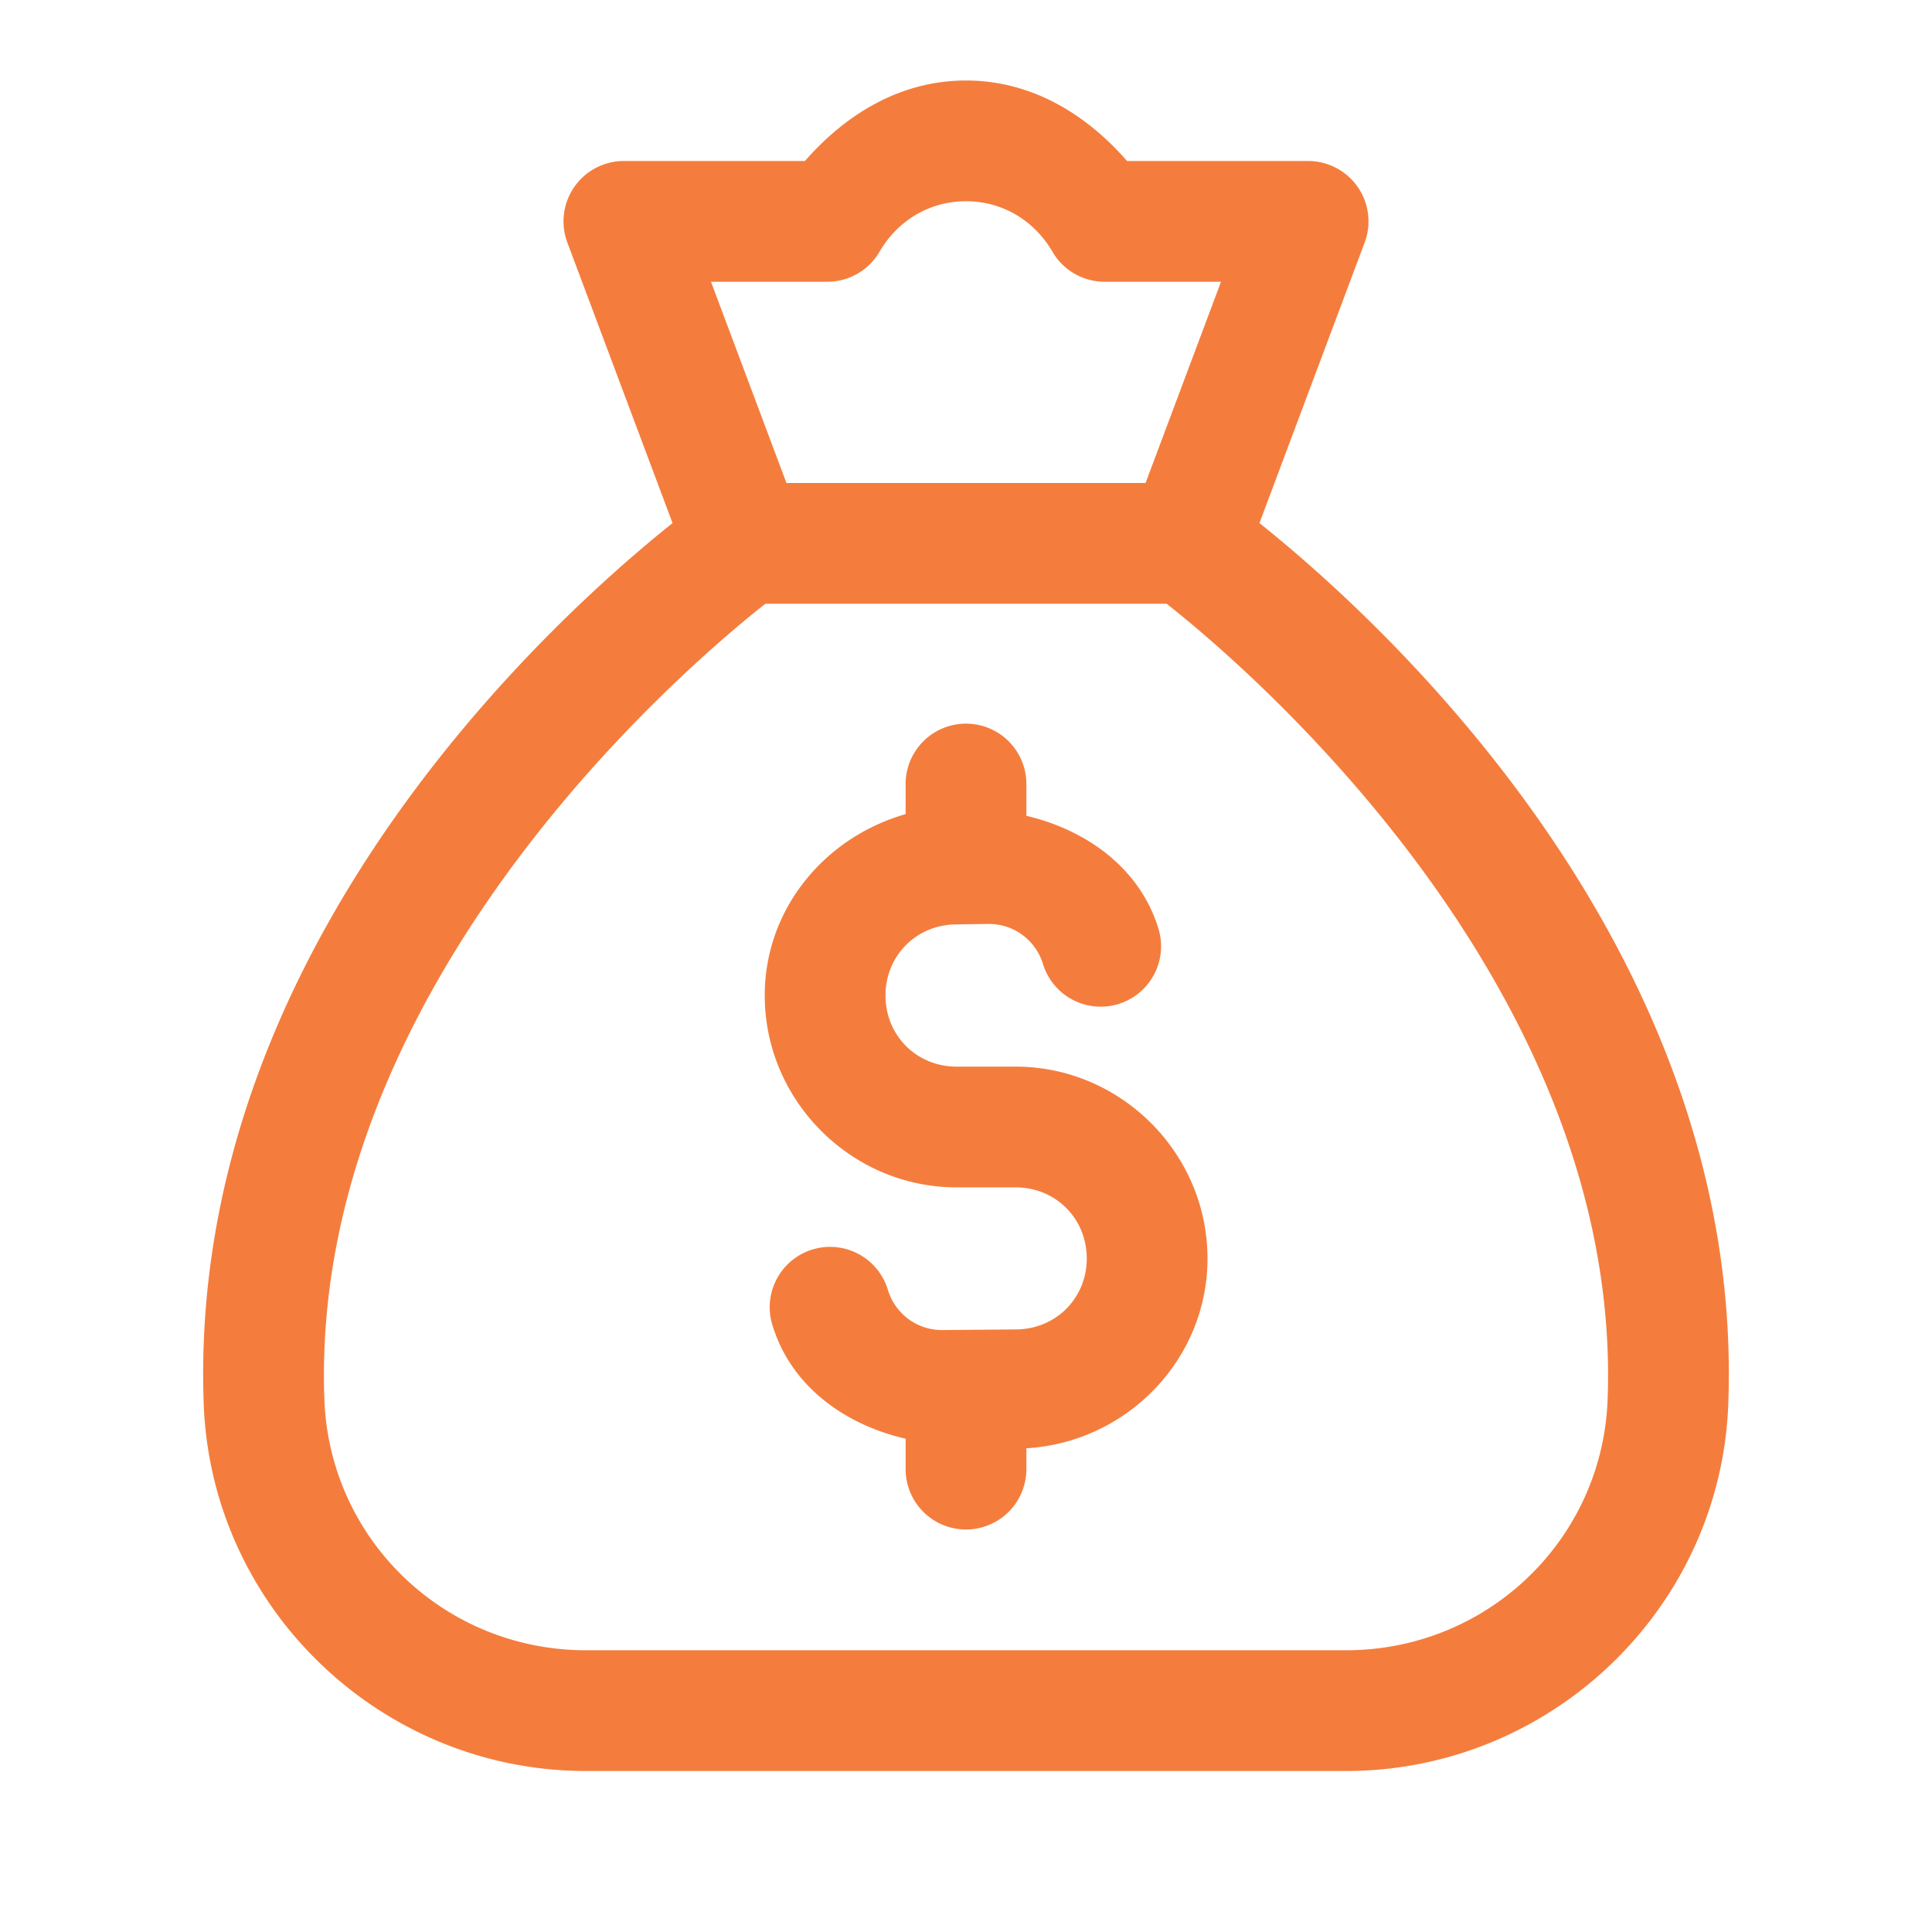 <svg xmlns="http://www.w3.org/2000/svg" xmlns:xlink="http://www.w3.org/1999/xlink" viewBox="0 0 48 48" fill="#F47D3D">
  <path d="M24 2C22.356 2 21.002 2.852 19.998 4L15.5 4 A 1.5 1.5 0 0 0 14.096 6.027L16.709 12.996C13.827 15.297 4.648 23.519 5.061 34.875C5.246 39.962 9.474 44 14.557 44L33.443 44C38.526 44 42.754 39.962 42.939 34.875C43.353 23.519 34.173 15.297 31.291 12.996L33.904 6.027 A 1.5 1.5 0 0 0 32.5 4L28.002 4C26.998 2.852 25.644 2 24 2 z M 24 5C24.929 5 25.709 5.499 26.148 6.254 A 1.5 1.5 0 0 0 27.445 7L30.336 7L28.461 12L19.539 12L17.664 7L20.555 7 A 1.5 1.5 0 0 0 21.852 6.254C22.291 5.499 23.071 5 24 5 z M 19.016 15L28.984 15C30.716 16.361 40.319 24.382 39.941 34.766C39.814 38.259 36.947 41 33.443 41L14.557 41C11.053 41 8.186 38.259 8.059 34.766C7.682 24.382 17.284 16.361 19.016 15 z M 23.977 17.979 A 1.5 1.5 0 0 0 22.5 19.5L22.5 20.227C20.504 20.797 19 22.569 19 24.732L19 24.734C19 27.348 21.152 29.5 23.766 29.5L25.234 29.5C26.227 29.5 27 30.273 27 31.266C27 32.252 26.235 33.021 25.248 33.029L23.408 33.045C22.763 33.045 22.242 32.626 22.064 32.061 A 1.5 1.5 0 1 0 19.203 32.961C19.67 34.443 20.98 35.394 22.5 35.744L22.5 36.5 A 1.5 1.5 0 1 0 25.5 36.5L25.5 35.982C27.989 35.836 30 33.785 30 31.266C30 28.652 27.848 26.5 25.234 26.5L23.766 26.5C22.773 26.5 22 25.727 22 24.734L22 24.732C22 23.75 22.758 22.981 23.74 22.967L24.564 22.955C25.213 22.955 25.738 23.379 25.912 23.949 A 1.5 1.5 0 1 0 28.781 23.072C28.326 21.584 27.018 20.628 25.5 20.268L25.5 19.5 A 1.5 1.5 0 0 0 23.977 17.979 z" fill="#F47D3D" />
</svg>